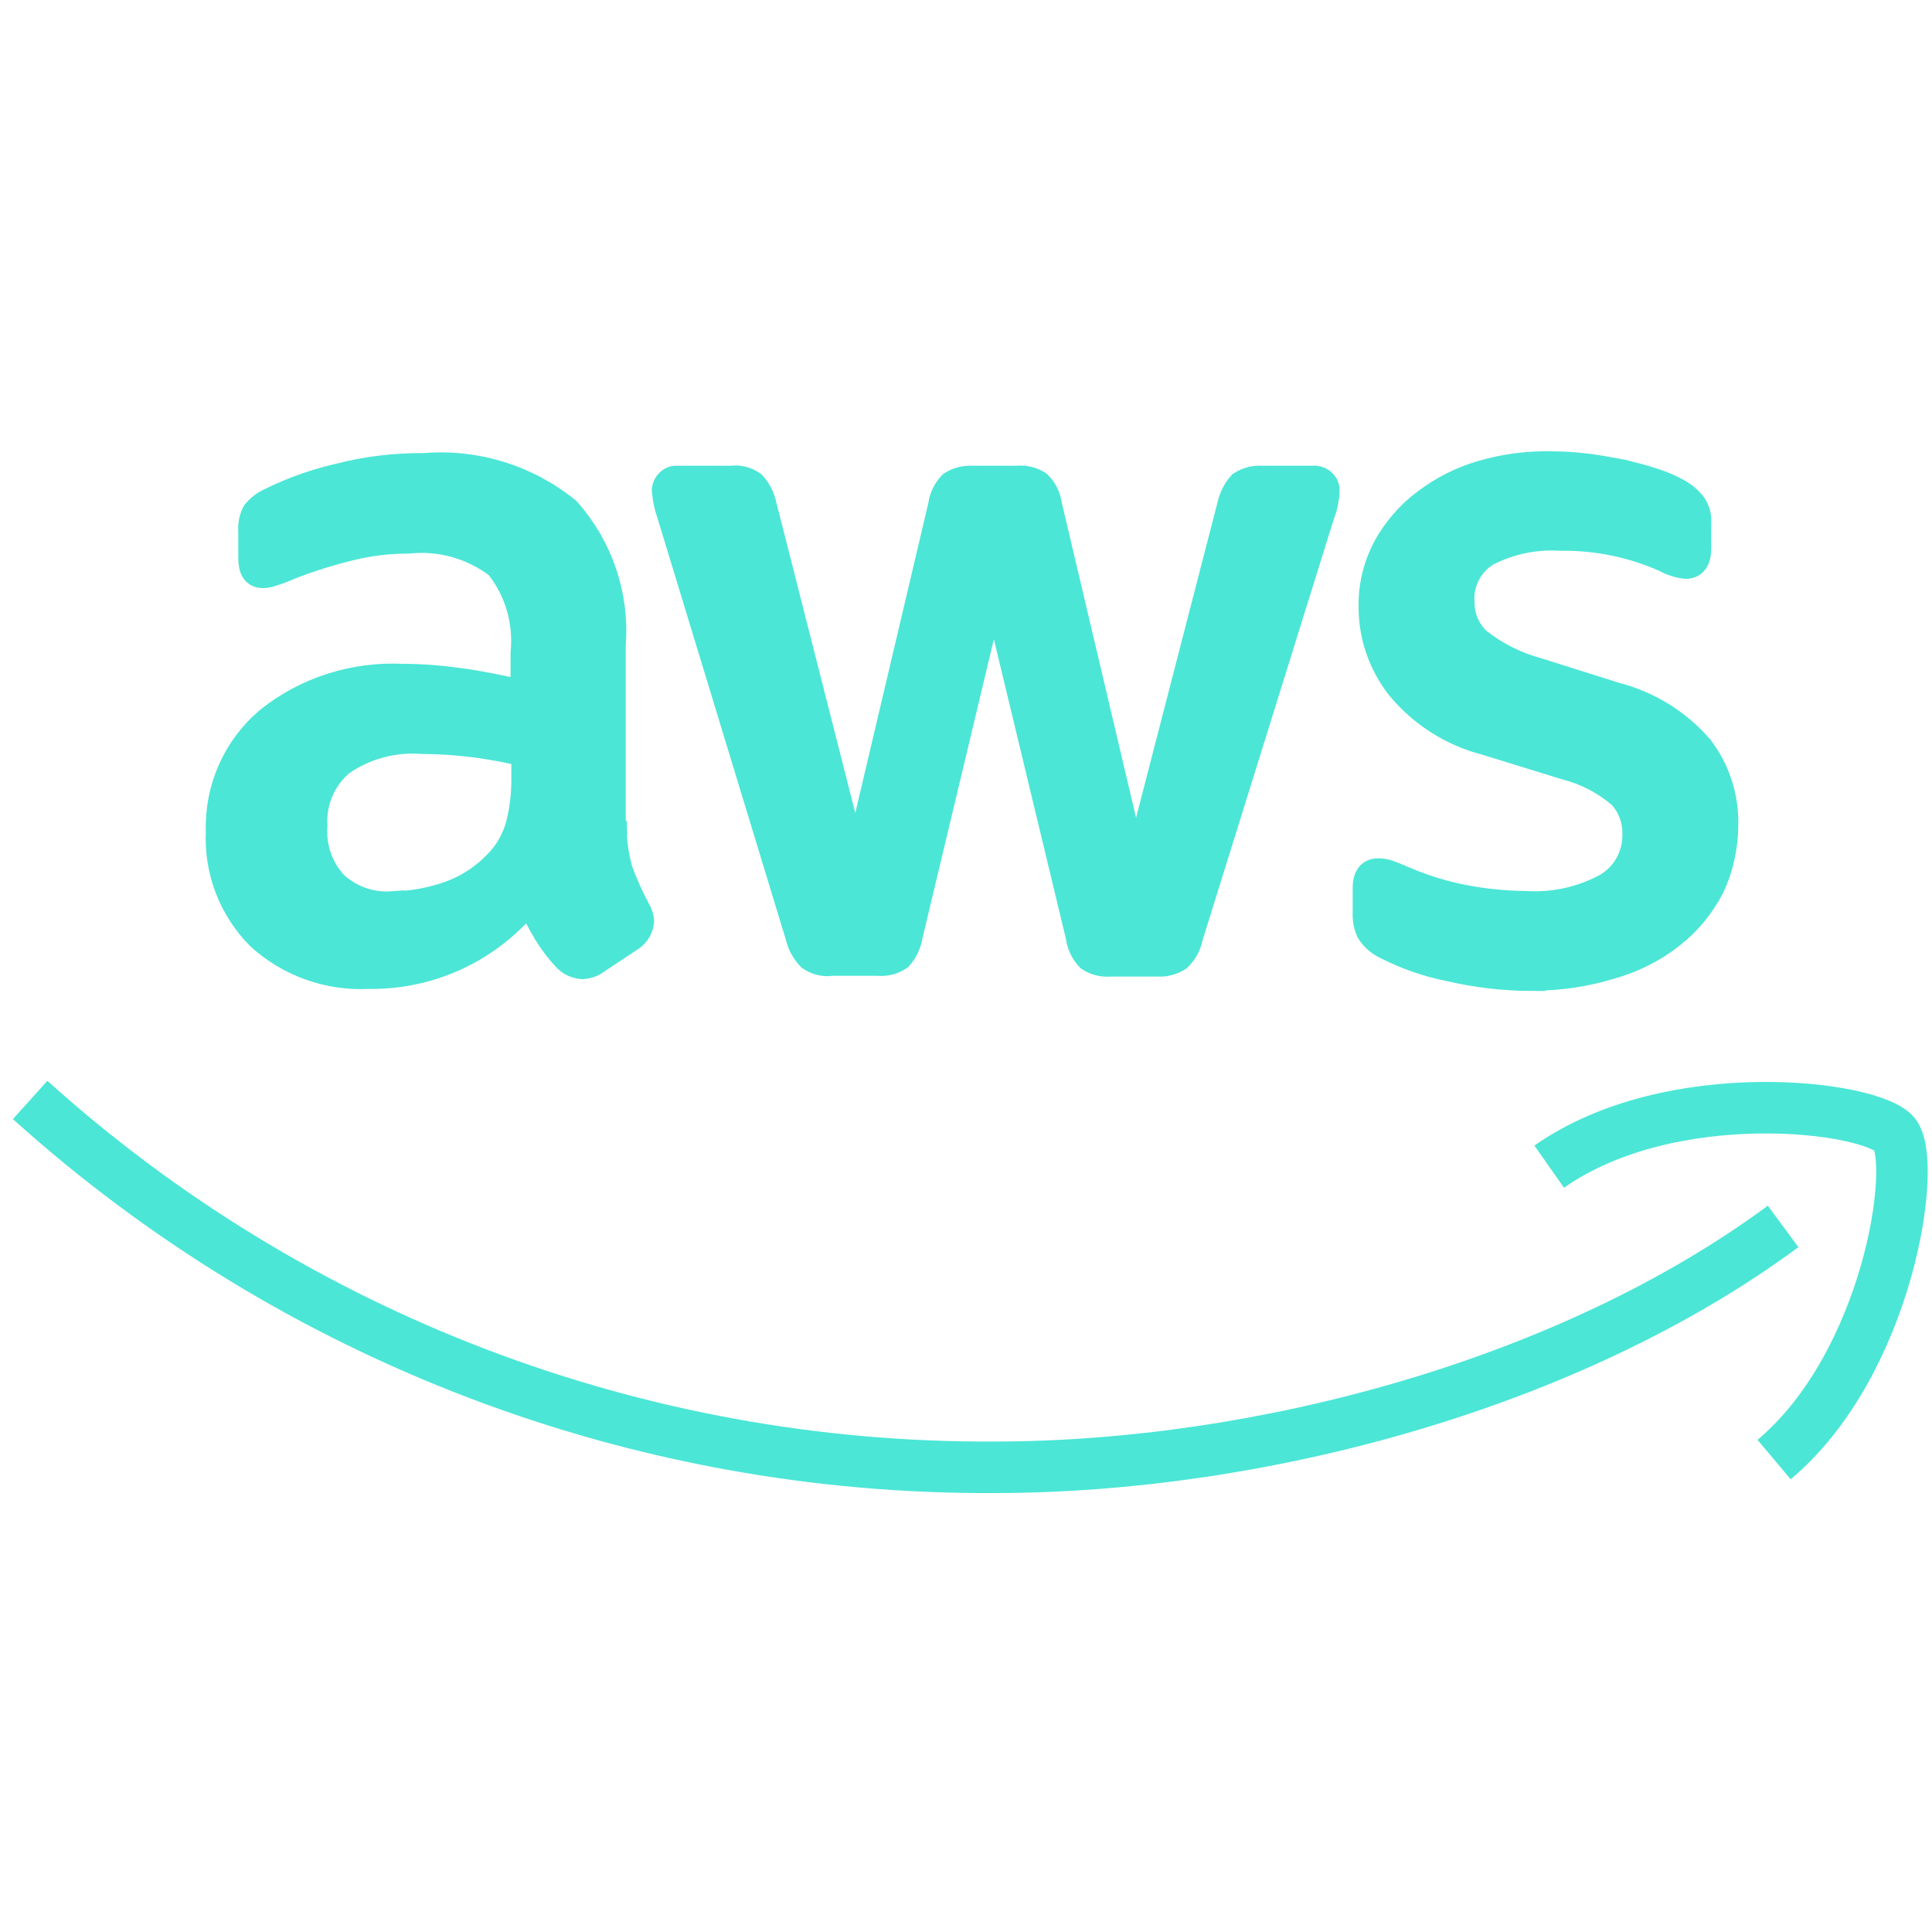<?xml version="1.0" encoding="UTF-8"?><svg id="a" xmlns="http://www.w3.org/2000/svg" viewBox="0 0 75 75"><g id="b"><g id="c"><path id="d" d="M69.22,47.61c-8.27,6.11-20.3,9.35-30.64,9.35-13.81,.07-27.15-5.01-37.41-14.26" fill="none" fill-rule="evenodd" stroke="#4be6d6" stroke-miterlimit="10" stroke-width="2"/><path id="e" d="M60.14,45.29c4.73-3.32,12.49-2.36,13.41-1.26,.9,1.13-.25,8.91-4.68,12.63" fill="none" fill-rule="evenodd" stroke="#4be6d6" stroke-miterlimit="10" stroke-width="2"/></g></g><path id="f" d="M23.83,31.89c-.02,.64,.06,1.27,.23,1.89,.19,.52,.42,1.03,.68,1.52,.09,.15,.15,.31,.15,.49-.03,.26-.18,.5-.4,.64l-1.34,.89c-.16,.12-.35,.18-.55,.19-.24-.02-.47-.12-.64-.3-.29-.31-.54-.64-.76-1-.24-.41-.46-.82-.66-1.25-1.52,1.89-3.82,2.97-6.24,2.93-1.56,.08-3.09-.47-4.24-1.52-1.07-1.08-1.64-2.55-1.57-4.07-.06-1.68,.65-3.29,1.94-4.37,1.47-1.17,3.32-1.75,5.2-1.66,.75,0,1.5,.06,2.25,.17,.78,.1,1.59,.28,2.44,.46v-1.55c.12-1.22-.23-2.44-1-3.39-.99-.75-2.22-1.1-3.46-.97-.77,0-1.54,.09-2.29,.28-.78,.19-1.54,.43-2.29,.72-.24,.11-.49,.2-.74,.28-.11,.04-.22,.06-.34,.06-.3,0-.45-.21-.45-.66v-1.04c-.02-.26,.03-.52,.15-.74,.16-.19,.36-.35,.59-.45,.85-.42,1.74-.74,2.67-.95,1.08-.28,2.19-.41,3.31-.4,2.01-.17,4,.45,5.56,1.72,1.27,1.43,1.91,3.31,1.76,5.22v6.87h.04Zm-8.61,3.21c.74,0,1.48-.14,2.18-.38,.78-.27,1.47-.74,2.02-1.36,.34-.39,.59-.86,.72-1.36,.15-.6,.22-1.22,.21-1.85v-.89c-.64-.15-1.3-.28-1.95-.36-.66-.08-1.33-.13-1.99-.13-1.12-.09-2.24,.21-3.16,.85-.71,.6-1.1,1.51-1.04,2.44-.06,.83,.22,1.64,.78,2.25,.6,.56,1.41,.85,2.23,.79h0Zm17.03,2.29c-.29,.03-.57-.05-.81-.21-.22-.23-.38-.52-.45-.83l-4.99-16.39c-.1-.27-.16-.56-.19-.85-.04-.25,.14-.49,.39-.53,.04,0,.08,0,.12,0h2.08c.29-.04,.59,.04,.83,.21,.21,.23,.36,.52,.42,.83l3.57,14.04,3.31-14.04c.04-.31,.18-.6,.4-.83,.25-.16,.55-.23,.85-.21h1.7c.3-.03,.6,.04,.85,.21,.22,.22,.36,.52,.4,.83l3.35,14.21,3.67-14.21c.07-.31,.21-.6,.42-.83,.25-.16,.54-.23,.83-.21h1.97c.26-.03,.5,.15,.53,.4,0,.04,0,.08,0,.12,0,.11-.02,.23-.04,.34-.03,.18-.08,.36-.15,.53l-5.11,16.4c-.06,.32-.22,.61-.45,.83-.24,.15-.52,.23-.81,.21h-1.82c-.3,.03-.6-.04-.85-.21-.22-.23-.36-.53-.4-.85l-3.29-13.68-3.26,13.65c-.05,.32-.19,.61-.4,.85-.25,.17-.55,.24-.85,.21h-1.82Zm27.25,.58c-1.1,0-2.2-.13-3.26-.38-.85-.17-1.67-.46-2.44-.85-.27-.13-.5-.33-.66-.59-.08-.19-.13-.39-.13-.59v-1.08c0-.45,.17-.66,.49-.66,.13,0,.26,.02,.38,.06,.13,.04,.32,.13,.53,.21,.75,.33,1.53,.58,2.33,.74,.83,.17,1.68,.25,2.53,.26,1.08,.06,2.15-.18,3.1-.7,.71-.42,1.13-1.19,1.11-2.02,.01-.55-.19-1.09-.57-1.49-.62-.53-1.35-.91-2.14-1.11l-3.08-.95c-1.33-.34-2.52-1.1-3.39-2.16-.68-.88-1.06-1.96-1.06-3.08-.02-.82,.18-1.63,.57-2.36,.38-.68,.9-1.28,1.52-1.74,.66-.5,1.41-.88,2.21-1.11,.87-.25,1.76-.37,2.66-.35,.48,0,.95,.03,1.42,.09,.49,.06,.93,.15,1.38,.23,.42,.11,.83,.21,1.21,.34,.31,.1,.61,.22,.89,.38,.25,.13,.47,.31,.64,.53,.14,.21,.21,.45,.19,.7v1c0,.45-.17,.68-.49,.68-.28-.03-.56-.12-.81-.26-1.28-.57-2.67-.85-4.07-.83-.98-.06-1.95,.15-2.82,.59-.66,.39-1.05,1.12-1,1.89-.01,.57,.22,1.12,.64,1.51,.69,.55,1.48,.94,2.33,1.17l3.01,.95c1.28,.33,2.43,1.04,3.29,2.04,.65,.85,.99,1.9,.97,2.97,0,.85-.18,1.7-.55,2.46-.37,.72-.9,1.36-1.54,1.86-.7,.55-1.5,.95-2.36,1.19-.98,.3-2,.45-3.03,.45h0Z" fill="#4be6d6" stroke="#4be6d6" stroke-miterlimit="10"/></svg>